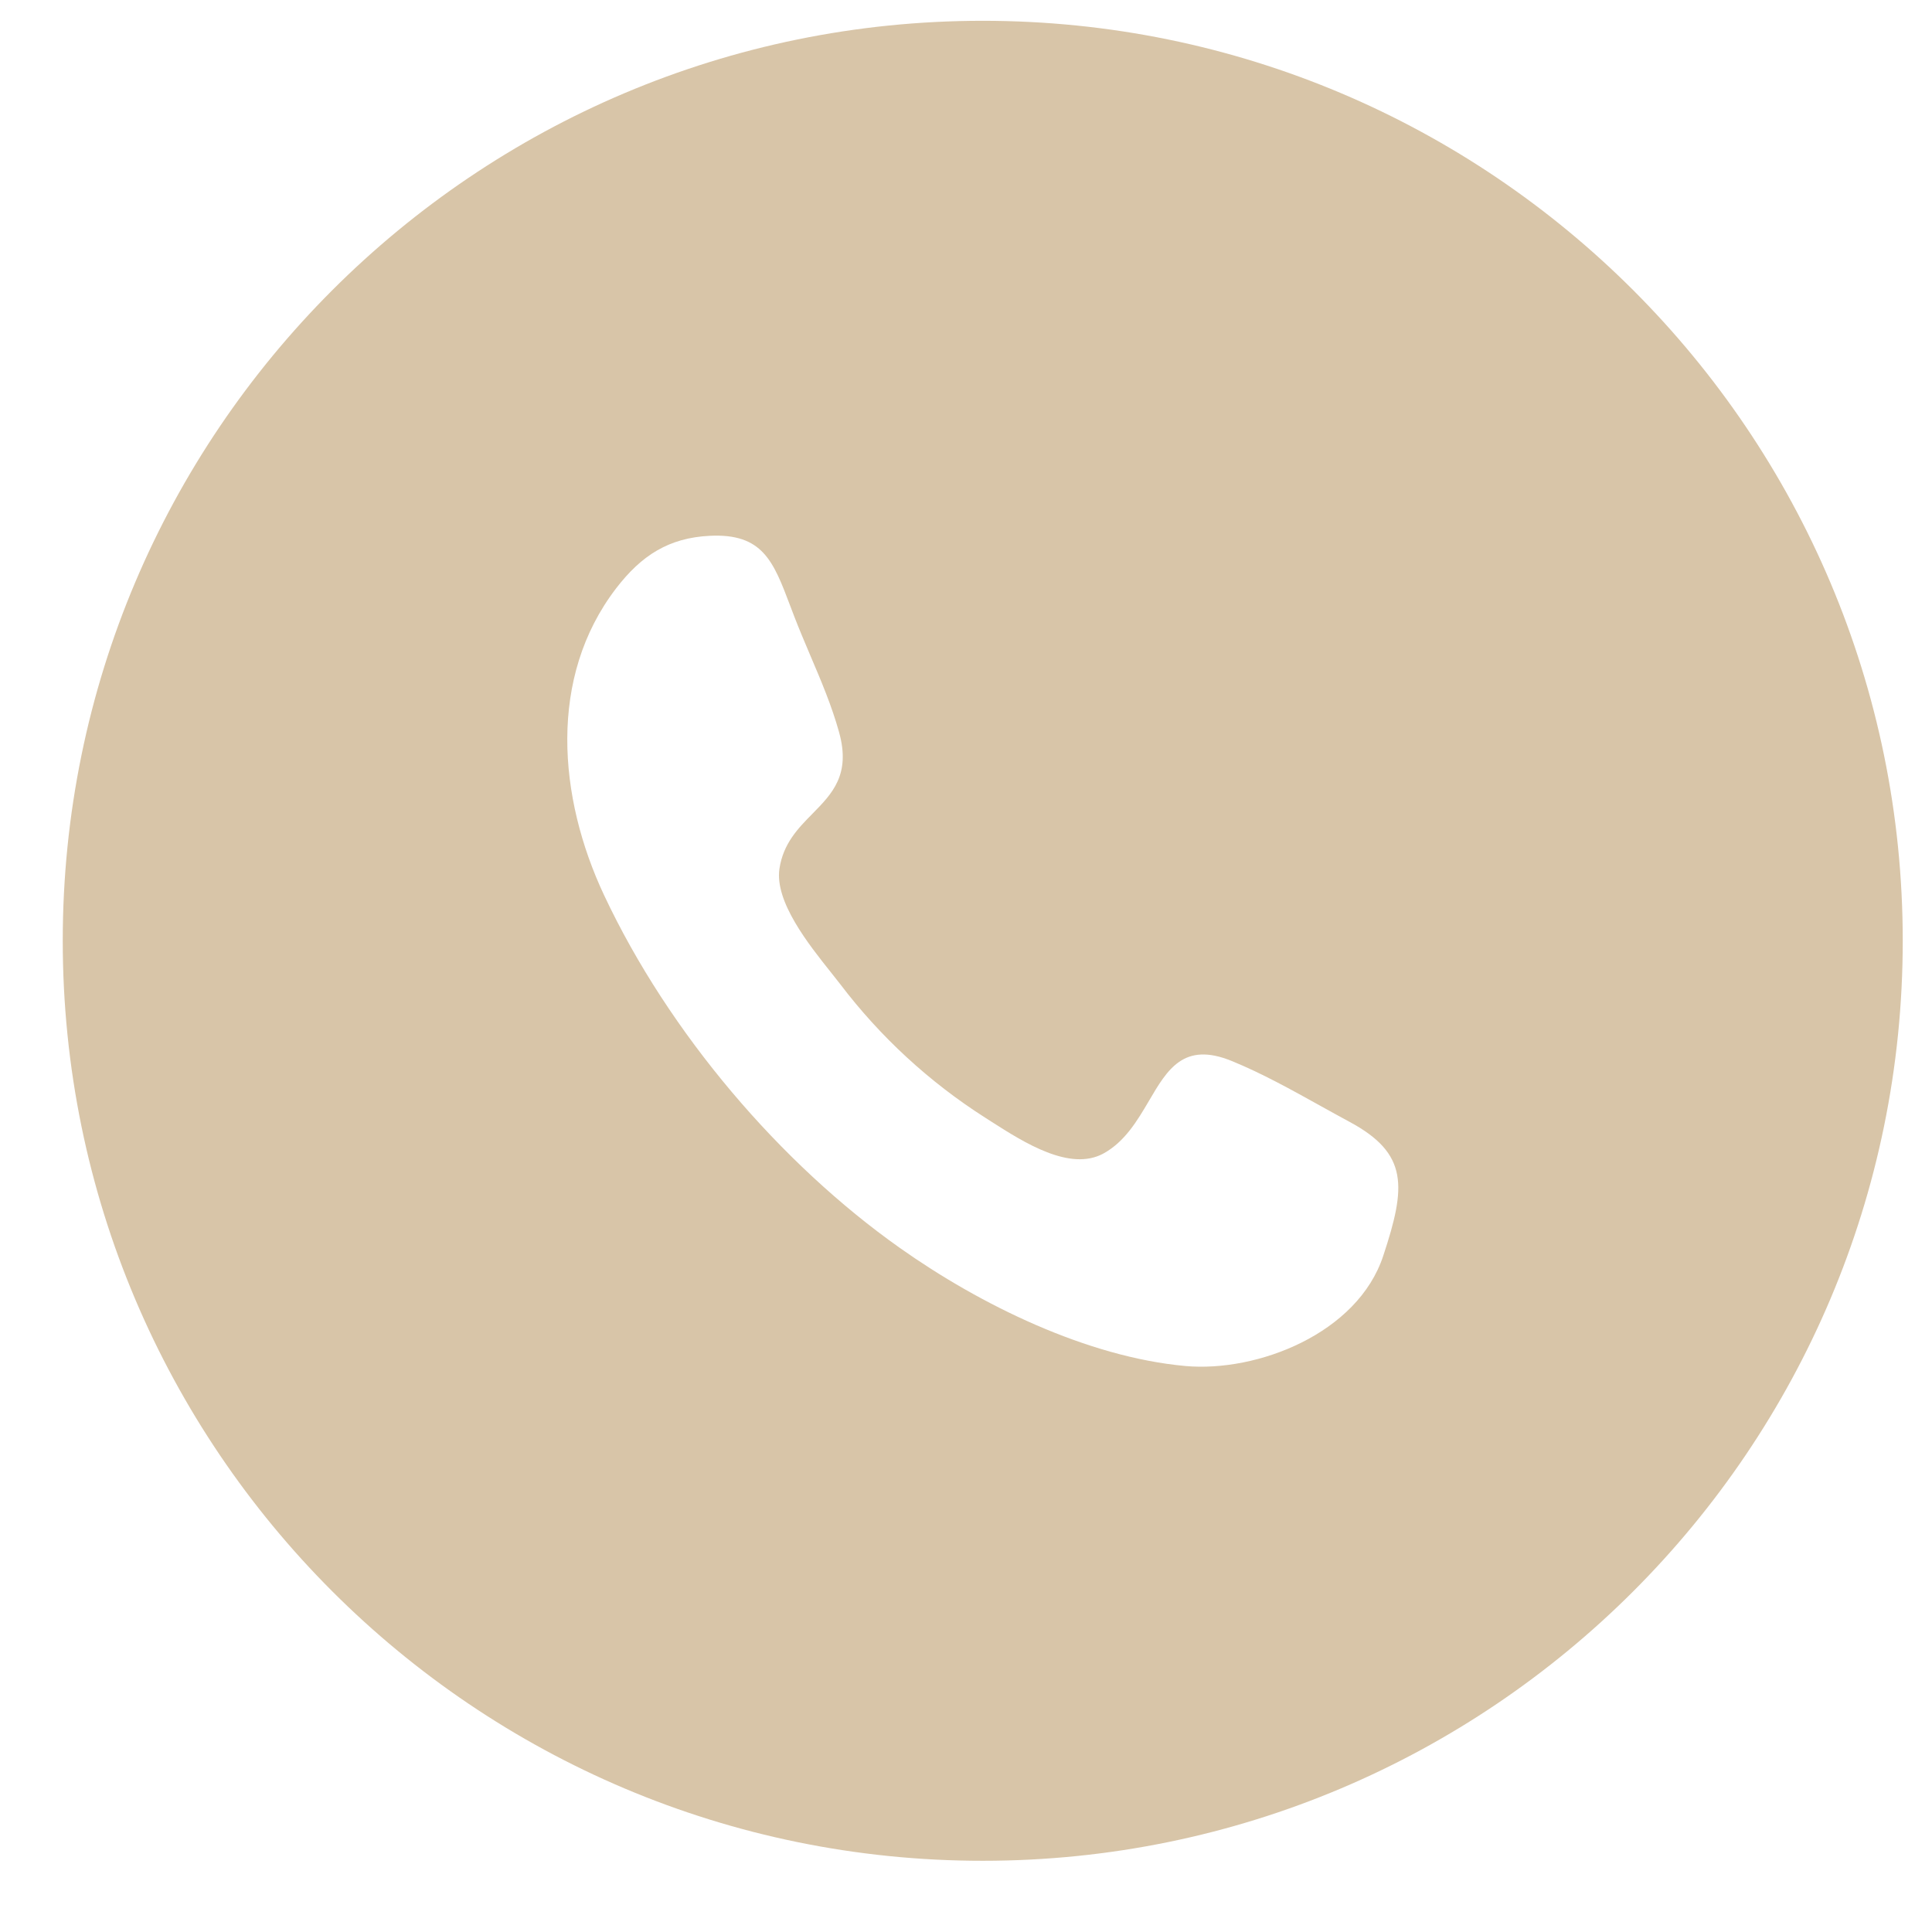 <?xml version="1.0" encoding="UTF-8"?> <svg xmlns="http://www.w3.org/2000/svg" width="21" height="21" viewBox="0 0 21 21" fill="none"> <path fill-rule="evenodd" clip-rule="evenodd" d="M10.682 20.226C16.205 20.226 20.682 15.748 20.682 10.226C20.682 4.703 16.205 0.226 10.682 0.226C5.16 0.226 0.682 4.703 0.682 10.226C0.682 15.748 5.16 20.226 10.682 20.226ZM12.885 14.848C13.665 14.918 14.758 14.496 15.036 13.648C15.283 12.9 15.313 12.54 14.667 12.193C14.563 12.137 14.459 12.079 14.354 12.021C14.037 11.845 13.716 11.666 13.387 11.532C12.867 11.32 12.689 11.624 12.488 11.967C12.362 12.181 12.227 12.41 11.994 12.538C11.63 12.737 11.129 12.417 10.784 12.197C10.757 12.18 10.731 12.163 10.706 12.147C10.101 11.761 9.569 11.271 9.135 10.7C9.106 10.662 9.072 10.619 9.035 10.573C8.79 10.266 8.42 9.802 8.472 9.444C8.513 9.168 8.676 9.002 8.833 8.843C9.046 8.626 9.248 8.42 9.121 7.961C9.043 7.678 8.925 7.399 8.807 7.123C8.747 6.981 8.687 6.84 8.633 6.7C8.618 6.661 8.604 6.623 8.59 6.587C8.406 6.1 8.291 5.796 7.715 5.824C7.269 5.846 6.972 6.037 6.697 6.395C5.955 7.363 6.067 8.668 6.566 9.73C7.272 11.232 8.485 12.648 9.779 13.563C10.659 14.186 11.819 14.751 12.885 14.848Z" fill="#D8C5A8"></path> </svg> 
